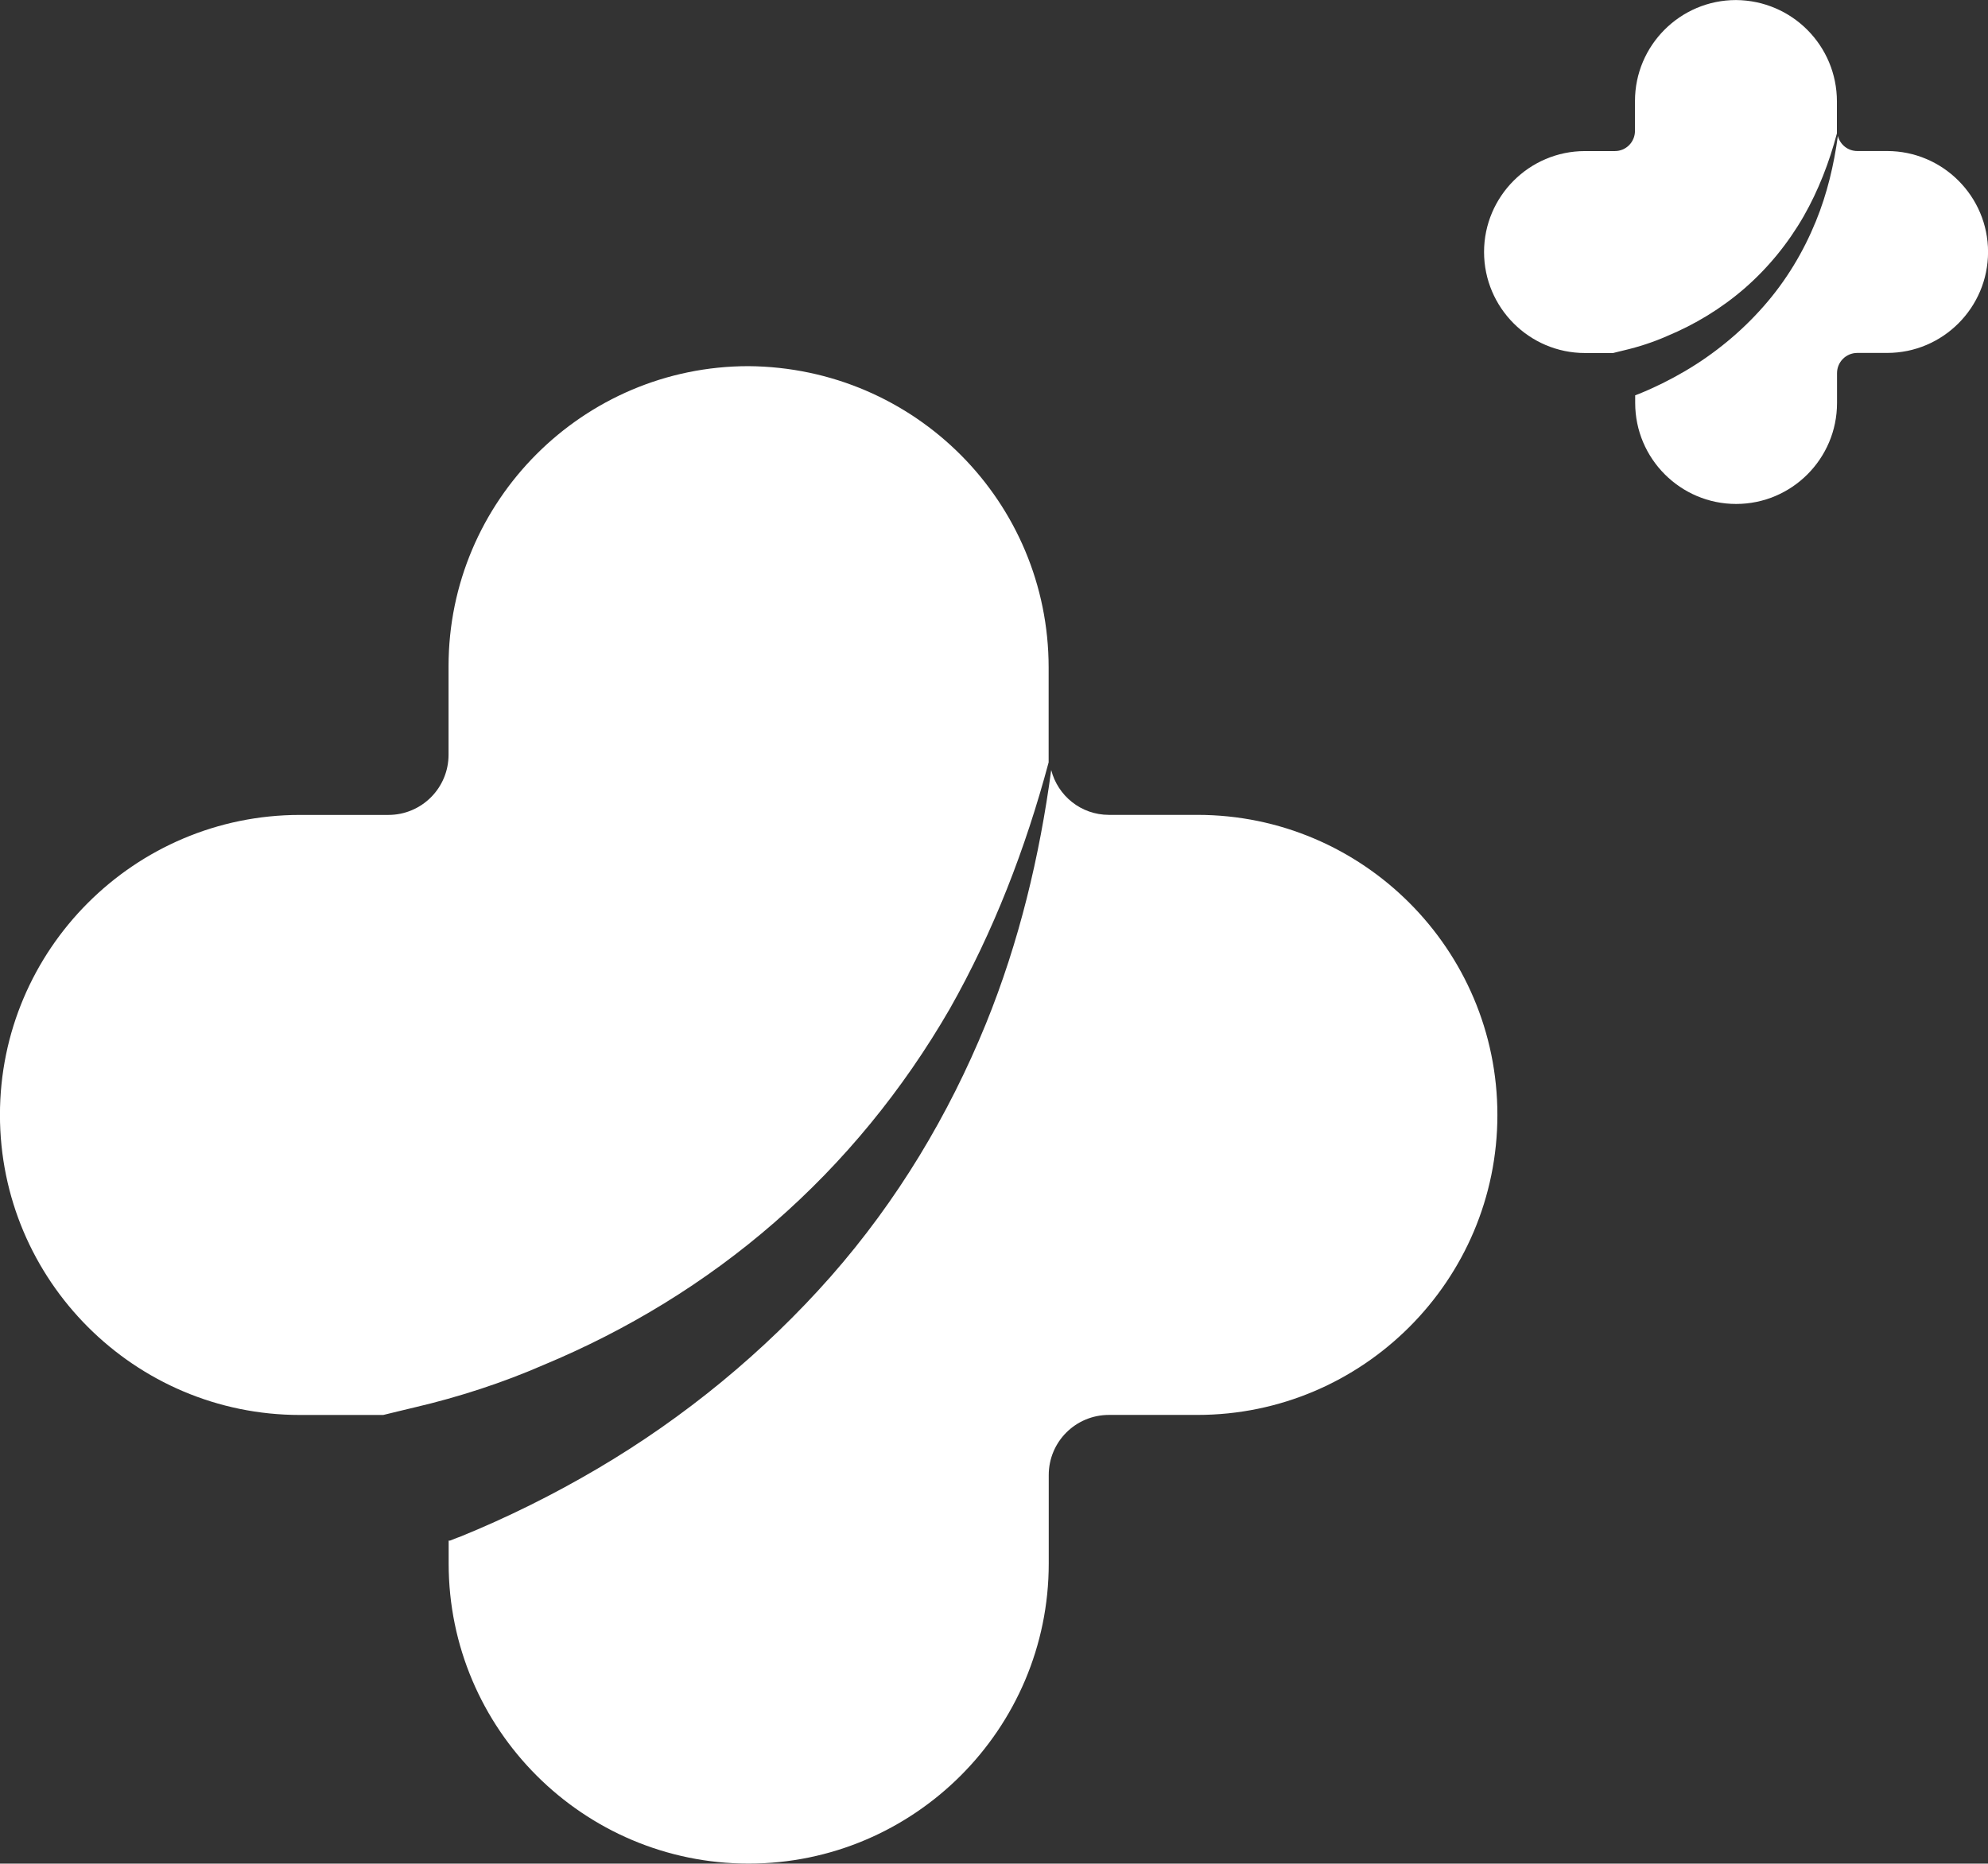 <?xml version="1.0" encoding="utf-8"?>
<!-- Generator: Adobe Illustrator 16.0.0, SVG Export Plug-In . SVG Version: 6.00 Build 0)  -->
<!DOCTYPE svg PUBLIC "-//W3C//DTD SVG 1.1//EN" "http://www.w3.org/Graphics/SVG/1.1/DTD/svg11.dtd">
<svg version="1.1" id="图层_1" xmlns="http://www.w3.org/2000/svg" xmlns:xlink="http://www.w3.org/1999/xlink" x="0px" y="0px"
	 width="39.516px" height="37.043px" viewBox="0 0 39.516 37.043" enable-background="new 0 0 39.516 37.043" xml:space="preserve">
<rect x="0" y="0" width="39.516" height="37.043" fill="#333333" stroke="none"/>
<g>
	<g>
		<path fill="#FFFFFF" d="M8.943,30.623c0.075-0.027,0.127-0.053,0.203-0.078c0.942-0.383,1.86-0.84,2.729-1.352
			c1.731-1.018,3.313-2.318,4.638-3.82c1.325-1.506,2.345-3.213,3.083-5.021c0.664-1.632,1.07-3.339,1.299-5.046
			c0.131,0.51,0.59,0.891,1.148,0.891h1.758c3.287,0,5.963,2.677,5.963,5.964l0,0c0,3.287-2.676,5.963-5.963,5.963h-1.758
			c-0.664,0-1.197,0.535-1.197,1.195v1.76c0,3.287-2.677,5.963-5.965,5.963l0,0c-3.287,0-5.963-2.676-5.963-5.963v-0.457h0.025
			V30.623z"/>
		<path fill="#FFFFFF" d="M20.844,13.268v1.76c0,0.05,0,0.074,0,0.125c-0.457,1.707-1.096,3.365-1.962,4.894
			c-0.941,1.629-2.115,3.057-3.491,4.254c-1.377,1.199-2.931,2.141-4.587,2.83c-0.815,0.355-1.683,0.637-2.549,0.84
			c-0.204,0.051-0.434,0.102-0.637,0.154H5.962c-3.288,0-5.963-2.676-5.963-5.965l0,0c0-3.287,2.675-5.962,5.963-5.962H7.72
			c0.661,0,1.196-0.535,1.196-1.197v-1.759c0-3.287,2.676-5.964,5.963-5.964l0,0C18.195,7.305,20.844,9.981,20.844,13.268z"/>
	</g>
	<g>
		<path fill="#FFFFFF" d="M32.51,7.856c0.025-0.01,0.043-0.019,0.068-0.027c0.316-0.128,0.625-0.282,0.918-0.454
			c0.582-0.342,1.115-0.78,1.559-1.286c0.447-0.506,0.791-1.081,1.039-1.689c0.225-0.549,0.359-1.123,0.438-1.698
			c0.043,0.171,0.197,0.3,0.387,0.3h0.592c1.105,0,2.006,0.9,2.006,2.006l0,0c0,1.106-0.898,2.007-2.006,2.007h-0.592
			c-0.225,0-0.404,0.18-0.404,0.403v0.592c0,1.106-0.898,2.007-2.006,2.007l0,0c-1.105,0-2.006-0.9-2.006-2.007V7.856H32.51z"/>
		<path fill="#FFFFFF" d="M36.513,2.017v0.592c0,0.017,0,0.025,0,0.042c-0.152,0.575-0.367,1.132-0.66,1.646
			c-0.316,0.549-0.711,1.029-1.174,1.433c-0.463,0.402-0.986,0.719-1.545,0.951c-0.271,0.12-0.564,0.215-0.855,0.283
			c-0.068,0.018-0.146,0.034-0.215,0.053h-0.559c-1.104,0-2.006-0.9-2.006-2.008l0,0c0-1.105,0.9-2.006,2.006-2.006h0.594
			c0.223,0,0.4-0.18,0.4-0.403V2.007c0-1.105,0.9-2.006,2.008-2.006l0,0C35.623,0.009,36.513,0.911,36.513,2.017z"/>
	</g>
</g>
</svg>
